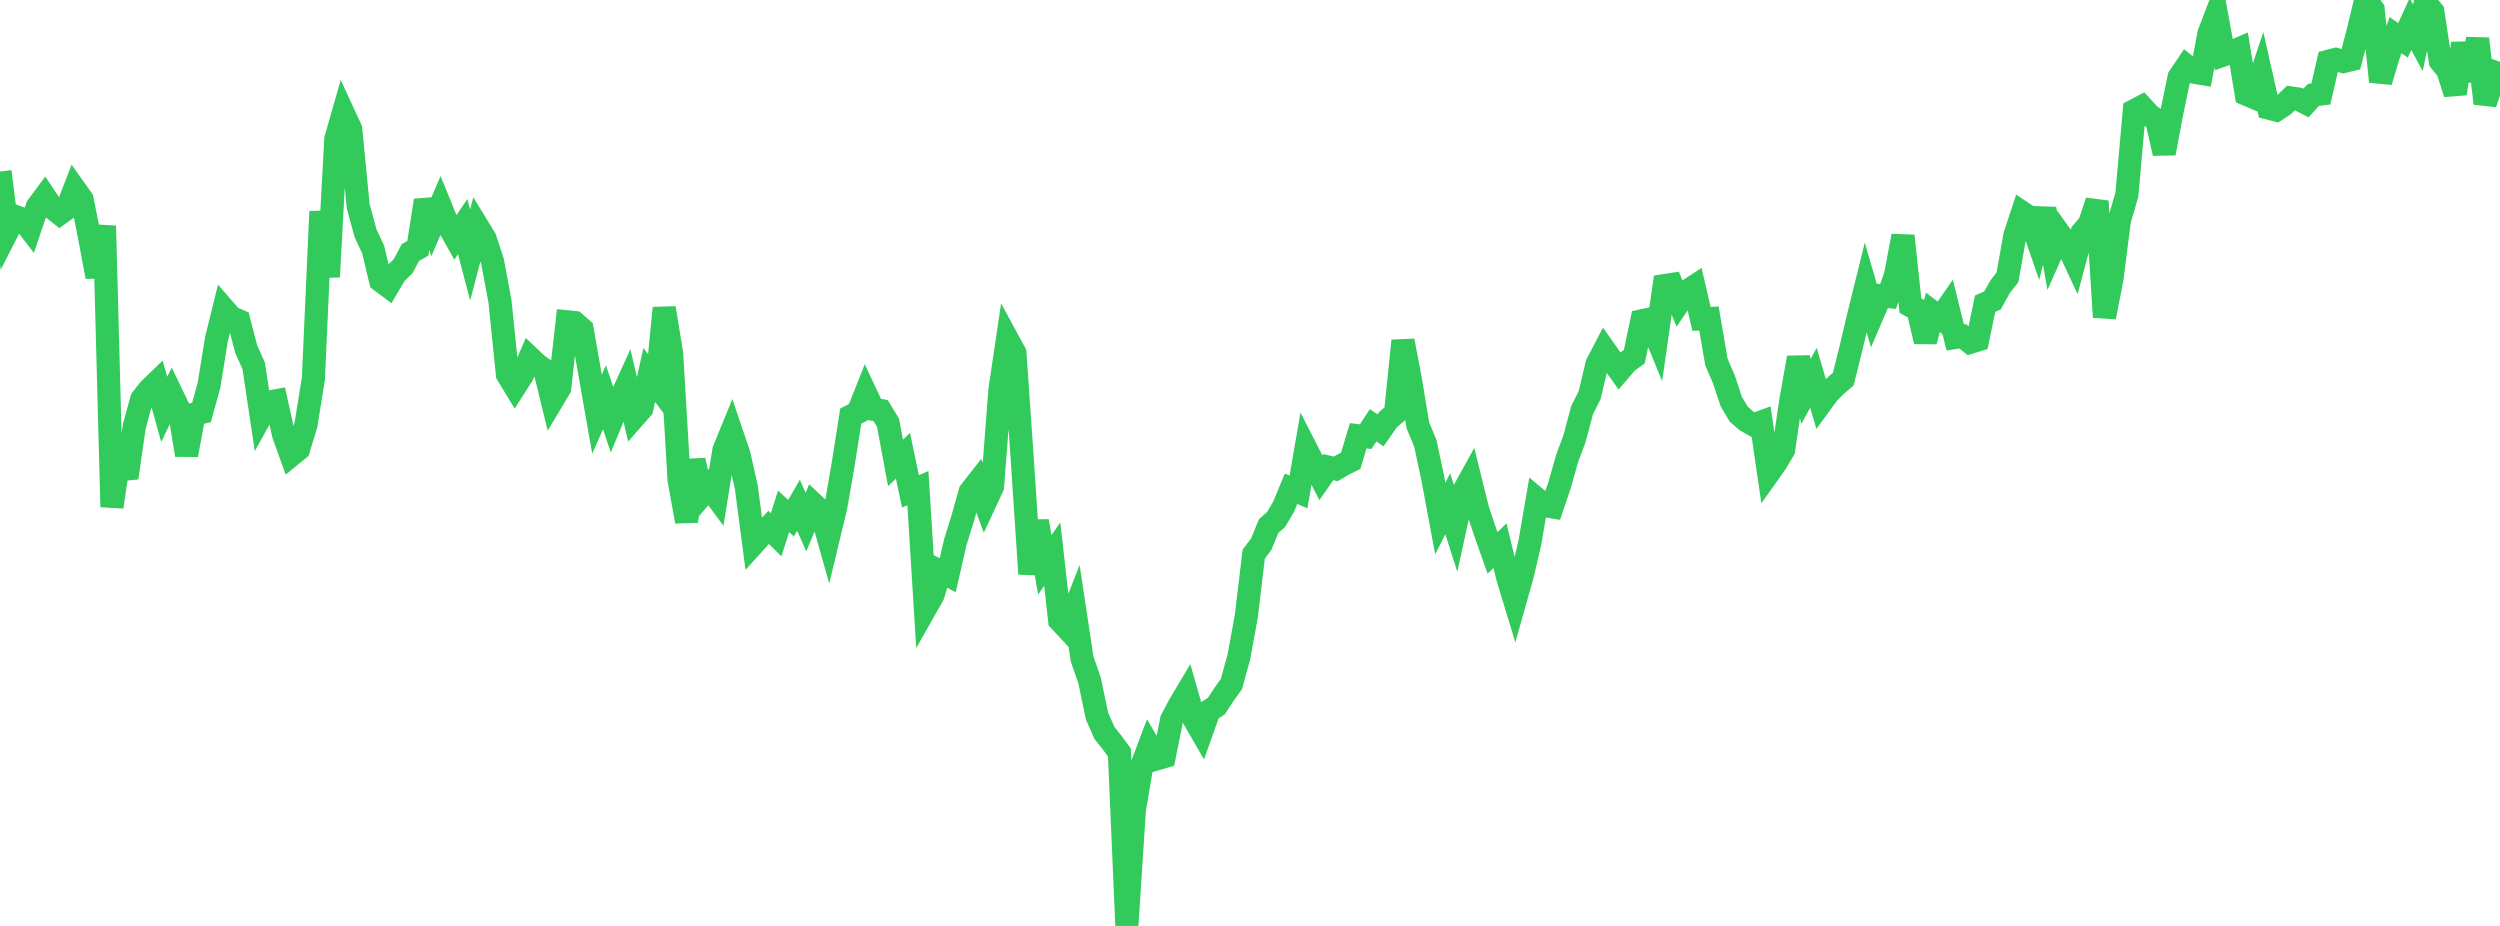 <?xml version="1.0" standalone="no"?>
<!DOCTYPE svg PUBLIC "-//W3C//DTD SVG 1.1//EN" "http://www.w3.org/Graphics/SVG/1.1/DTD/svg11.dtd">

<svg width="135" height="50" viewBox="0 0 135 50" preserveAspectRatio="none" 
  xmlns="http://www.w3.org/2000/svg"
  xmlns:xlink="http://www.w3.org/1999/xlink">


<polyline points="0.0, 9.264 0.403, 12.475 0.806, 11.683 1.209, 11.829 1.612, 12.351 2.015, 11.158 2.418, 10.617 2.821, 11.217 3.224, 11.538 3.627, 11.246 4.03, 10.203 4.433, 10.771 4.836, 12.809 5.239, 14.946 5.642, 12.198 6.045, 27.374 6.448, 24.635 6.851, 25.804 7.254, 23.011 7.657, 21.546 8.06, 21.039 8.463, 20.65 8.866, 22.107 9.269, 21.28 9.672, 22.117 10.075, 24.568 10.478, 22.368 10.881, 22.275 11.284, 20.817 11.687, 18.326 12.09, 16.688 12.493, 17.149 12.896, 17.32 13.299, 18.864 13.701, 19.758 14.104, 22.446 14.507, 21.716 14.91, 21.643 15.313, 23.467 15.716, 24.587 16.119, 24.256 16.522, 22.946 16.925, 20.43 17.328, 11.421 17.731, 14.949 18.134, 7.512 18.537, 6.105 18.94, 6.977 19.343, 11.151 19.746, 12.611 20.149, 13.466 20.552, 15.155 20.955, 15.456 21.358, 14.77 21.761, 14.385 22.164, 13.635 22.567, 13.406 22.97, 10.826 23.373, 12.064 23.776, 11.125 24.179, 12.113 24.582, 12.833 24.985, 12.236 25.388, 13.768 25.791, 12.23 26.194, 12.89 26.597, 14.119 27.0, 16.281 27.403, 20.22 27.806, 20.883 28.209, 20.253 28.612, 19.319 29.015, 19.699 29.418, 19.979 29.821, 21.63 30.224, 20.954 30.627, 17.379 31.03, 17.421 31.433, 17.776 31.836, 20.081 32.239, 22.367 32.642, 21.453 33.045, 22.654 33.448, 21.679 33.851, 20.789 34.254, 22.518 34.657, 22.059 35.06, 20.249 35.463, 20.785 35.866, 16.634 36.269, 19.098 36.672, 25.92 37.075, 28.16 37.478, 24.854 37.881, 26.749 38.284, 26.276 38.687, 26.825 39.09, 24.32 39.493, 23.332 39.896, 24.517 40.299, 26.293 40.701, 29.353 41.104, 28.908 41.507, 28.48 41.91, 28.88 42.313, 27.613 42.716, 27.981 43.119, 27.282 43.522, 28.192 43.925, 27.226 44.328, 27.605 44.731, 29.037 45.134, 27.36 45.537, 25.039 45.94, 22.47 46.343, 22.261 46.746, 21.243 47.149, 22.102 47.552, 22.17 47.955, 22.83 48.358, 24.999 48.761, 24.61 49.164, 26.534 49.567, 26.361 49.97, 32.859 50.373, 32.149 50.776, 30.856 51.179, 31.06 51.582, 29.29 51.985, 27.995 52.388, 26.559 52.791, 26.043 53.194, 27.142 53.597, 26.275 54.0, 21.029 54.403, 18.324 54.806, 19.066 55.209, 24.896 55.612, 30.992 56.015, 28.138 56.418, 30.5 56.821, 29.924 57.224, 33.506 57.627, 33.938 58.03, 32.91 58.433, 35.581 58.836, 36.745 59.239, 38.668 59.642, 39.58 60.045, 40.087 60.448, 40.636 60.851, 50.0 61.254, 43.739 61.657, 41.354 62.06, 40.286 62.463, 40.975 62.866, 40.859 63.269, 38.868 63.672, 38.1 64.075, 37.424 64.478, 38.828 64.881, 39.526 65.284, 38.389 65.687, 38.126 66.09, 37.505 66.493, 36.947 66.896, 35.489 67.299, 33.289 67.701, 29.923 68.104, 29.39 68.507, 28.408 68.91, 28.053 69.313, 27.367 69.716, 26.393 70.119, 26.565 70.522, 24.228 70.925, 25.017 71.328, 25.8 71.731, 25.225 72.134, 25.321 72.537, 25.082 72.94, 24.882 73.343, 23.531 73.746, 23.58 74.149, 22.966 74.552, 23.239 74.955, 22.657 75.358, 22.315 75.761, 18.4 76.164, 20.52 76.567, 22.974 76.97, 23.946 77.373, 25.838 77.776, 28.002 78.179, 27.203 78.582, 28.466 78.985, 26.616 79.388, 25.885 79.791, 27.514 80.194, 28.714 80.597, 29.855 81.0, 29.468 81.403, 31.138 81.806, 32.466 82.209, 31.037 82.612, 29.307 83.015, 26.964 83.418, 27.3 83.821, 27.369 84.224, 26.173 84.627, 24.751 85.03, 23.666 85.433, 22.146 85.836, 21.349 86.239, 19.658 86.642, 18.887 87.045, 19.459 87.448, 20.021 87.851, 19.551 88.254, 19.258 88.657, 17.325 89.06, 17.238 89.463, 18.222 89.866, 15.426 90.269, 15.364 90.672, 16.333 91.075, 15.741 91.478, 15.478 91.881, 17.218 92.284, 17.2 92.687, 19.552 93.09, 20.485 93.493, 21.697 93.896, 22.368 94.299, 22.718 94.701, 22.945 95.104, 22.796 95.507, 25.546 95.91, 24.978 96.313, 24.297 96.716, 21.554 97.119, 19.314 97.522, 21.136 97.925, 20.403 98.328, 21.772 98.731, 21.219 99.134, 20.823 99.537, 20.472 99.94, 18.855 100.343, 17.143 100.746, 15.512 101.149, 16.907 101.552, 15.968 101.955, 16.01 102.358, 14.863 102.761, 12.739 103.164, 16.504 103.567, 16.725 103.97, 18.44 104.373, 16.867 104.776, 17.172 105.179, 16.593 105.582, 18.223 105.985, 18.159 106.388, 18.486 106.791, 18.361 107.194, 16.4 107.597, 16.222 108.0, 15.496 108.403, 14.972 108.806, 12.708 109.209, 11.485 109.612, 11.752 110.015, 12.915 110.418, 11.276 110.821, 13.542 111.224, 12.637 111.627, 13.2 112.03, 14.064 112.433, 12.559 112.836, 12.079 113.239, 10.867 113.642, 17.126 114.045, 15.046 114.448, 11.894 114.851, 10.514 115.254, 5.974 115.657, 5.762 116.06, 6.202 116.463, 6.502 116.866, 8.278 117.269, 6.122 117.672, 4.17 118.075, 3.571 118.478, 3.898 118.881, 3.965 119.284, 1.81 119.687, 0.759 120.09, 2.959 120.493, 2.817 120.896, 2.643 121.299, 5.087 121.701, 5.259 122.104, 4.053 122.507, 5.839 122.91, 5.942 123.313, 5.678 123.716, 5.291 124.119, 5.354 124.522, 5.563 124.925, 5.124 125.328, 5.075 125.731, 3.311 126.134, 3.207 126.537, 3.323 126.94, 3.227 127.343, 1.682 127.746, 0.0 128.149, 0.514 128.552, 4.41 128.955, 3.059 129.358, 1.9 129.761, 2.176 130.164, 1.298 130.567, 2.044 130.97, 0.141 131.373, 0.631 131.776, 3.295 132.179, 3.792 132.582, 5.055 132.985, 2.346 133.388, 4.353 133.791, 2.095 134.194, 5.585 134.597, 4.42 135.0, 3.34" fill="none" stroke="#32ca5b" stroke-width="1.25"/>

</svg>